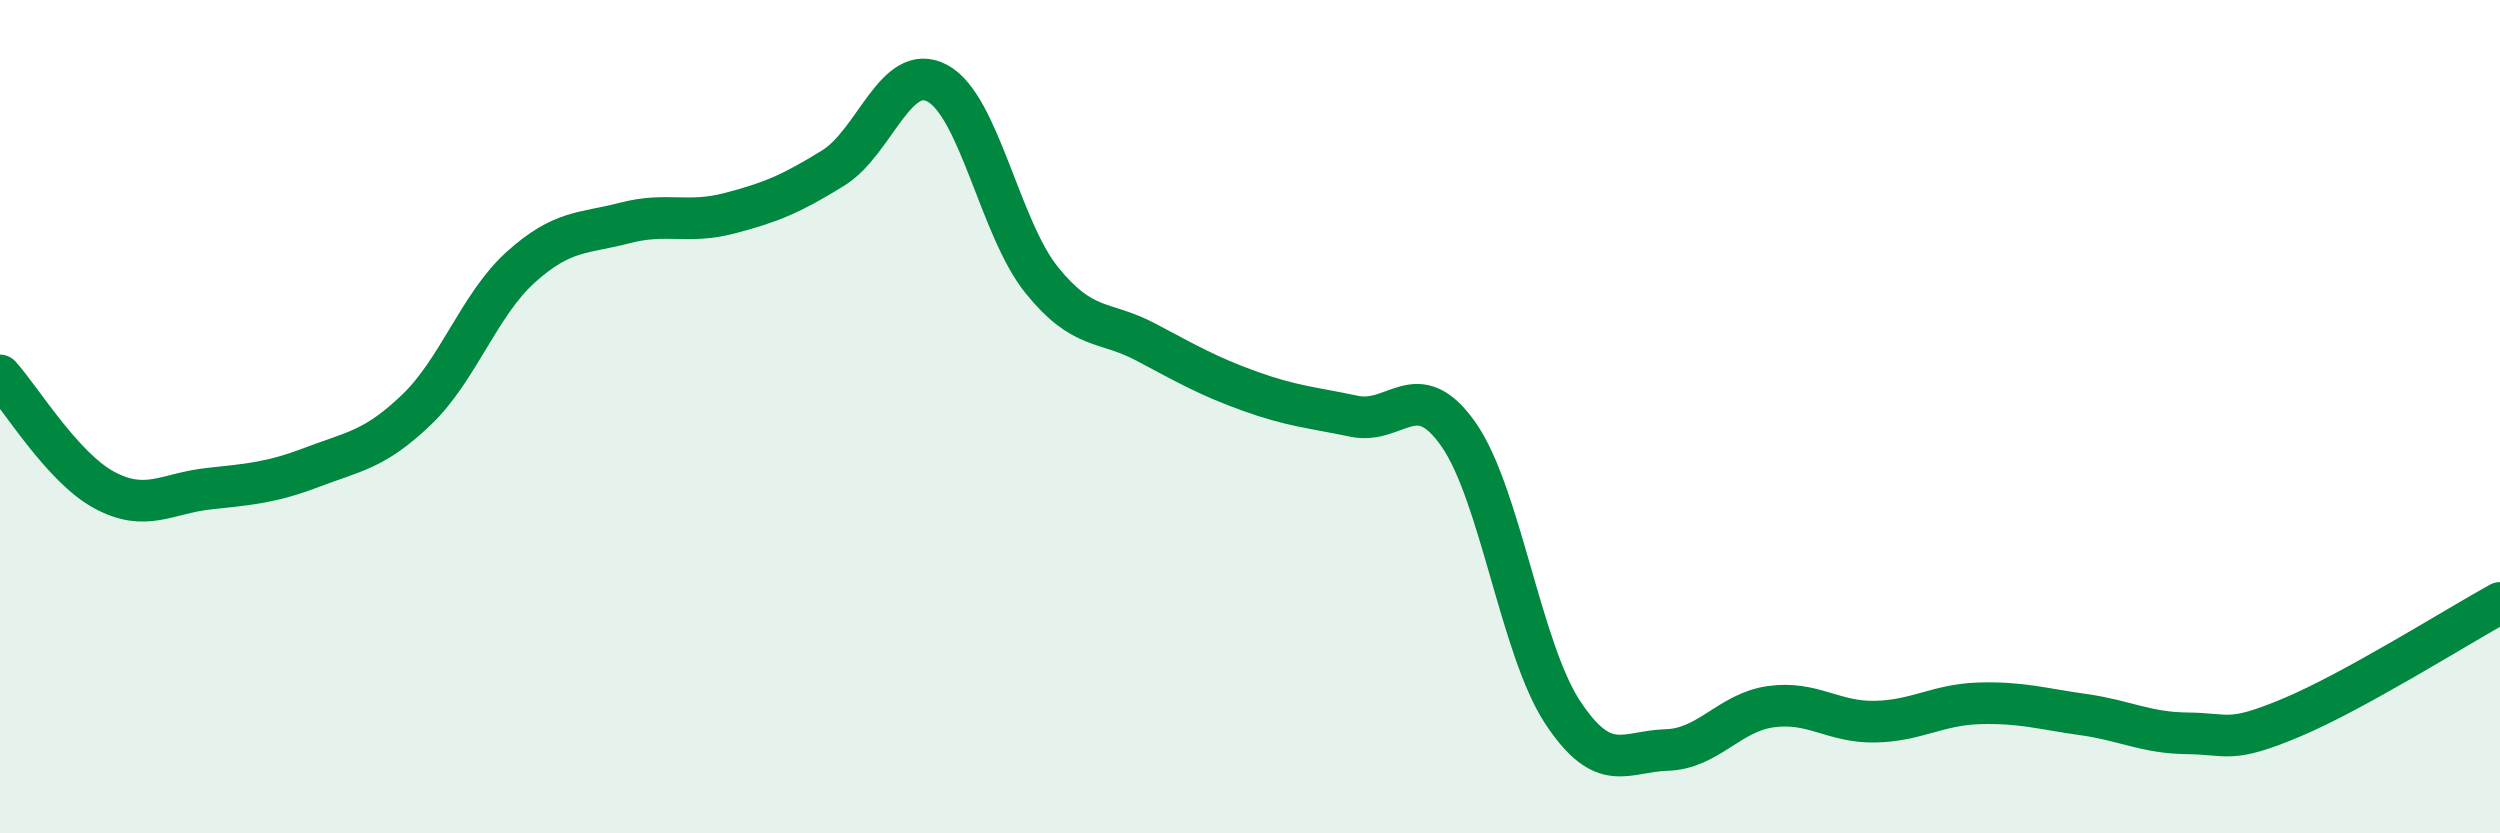 
    <svg width="60" height="20" viewBox="0 0 60 20" xmlns="http://www.w3.org/2000/svg">
      <path
        d="M 0,9.01 C 0.5,9.56 1.5,11.22 2.5,11.76 C 3.5,12.3 4,11.84 5,11.73 C 6,11.62 6.5,11.59 7.5,11.21 C 8.5,10.83 9,10.79 10,9.83 C 11,8.87 11.5,7.31 12.5,6.41 C 13.5,5.51 14,5.61 15,5.35 C 16,5.09 16.5,5.38 17.5,5.12 C 18.5,4.86 19,4.65 20,4.03 C 21,3.41 21.5,1.46 22.5,2 C 23.5,2.54 24,5.48 25,6.72 C 26,7.96 26.5,7.68 27.5,8.21 C 28.5,8.74 29,9.03 30,9.39 C 31,9.75 31.5,9.78 32.5,9.99 C 33.5,10.2 34,9 35,10.42 C 36,11.84 36.5,15.57 37.5,17.09 C 38.5,18.61 39,18.03 40,18 C 41,17.97 41.5,17.1 42.5,16.96 C 43.5,16.82 44,17.34 45,17.32 C 46,17.3 46.5,16.91 47.5,16.88 C 48.5,16.85 49,17.01 50,17.15 C 51,17.29 51.5,17.59 52.5,17.6 C 53.5,17.61 53.5,17.85 55,17.22 C 56.5,16.59 59,15.02 60,14.47L60 20L0 20Z"
        fill="#008740"
        opacity="0.1"
        stroke-linecap="round"
        stroke-linejoin="round"
      />
      <path
        d="M 0,9.01 C 0.5,9.56 1.5,11.22 2.5,11.76 C 3.5,12.3 4,11.84 5,11.73 C 6,11.62 6.5,11.59 7.5,11.21 C 8.5,10.83 9,10.79 10,9.83 C 11,8.87 11.5,7.31 12.5,6.41 C 13.5,5.51 14,5.61 15,5.35 C 16,5.09 16.5,5.38 17.5,5.12 C 18.5,4.86 19,4.65 20,4.03 C 21,3.41 21.5,1.46 22.5,2 C 23.5,2.54 24,5.48 25,6.72 C 26,7.96 26.5,7.68 27.5,8.21 C 28.5,8.74 29,9.03 30,9.39 C 31,9.75 31.5,9.78 32.5,9.99 C 33.5,10.2 34,9 35,10.42 C 36,11.84 36.5,15.57 37.5,17.09 C 38.5,18.61 39,18.03 40,18 C 41,17.97 41.5,17.1 42.5,16.96 C 43.5,16.82 44,17.34 45,17.32 C 46,17.3 46.5,16.91 47.5,16.88 C 48.5,16.85 49,17.01 50,17.15 C 51,17.29 51.5,17.59 52.5,17.6 C 53.5,17.61 53.5,17.85 55,17.22 C 56.5,16.59 59,15.02 60,14.47"
        stroke="#008740"
        stroke-width="1"
        fill="none"
        stroke-linecap="round"
        stroke-linejoin="round"
      />
    </svg>
  